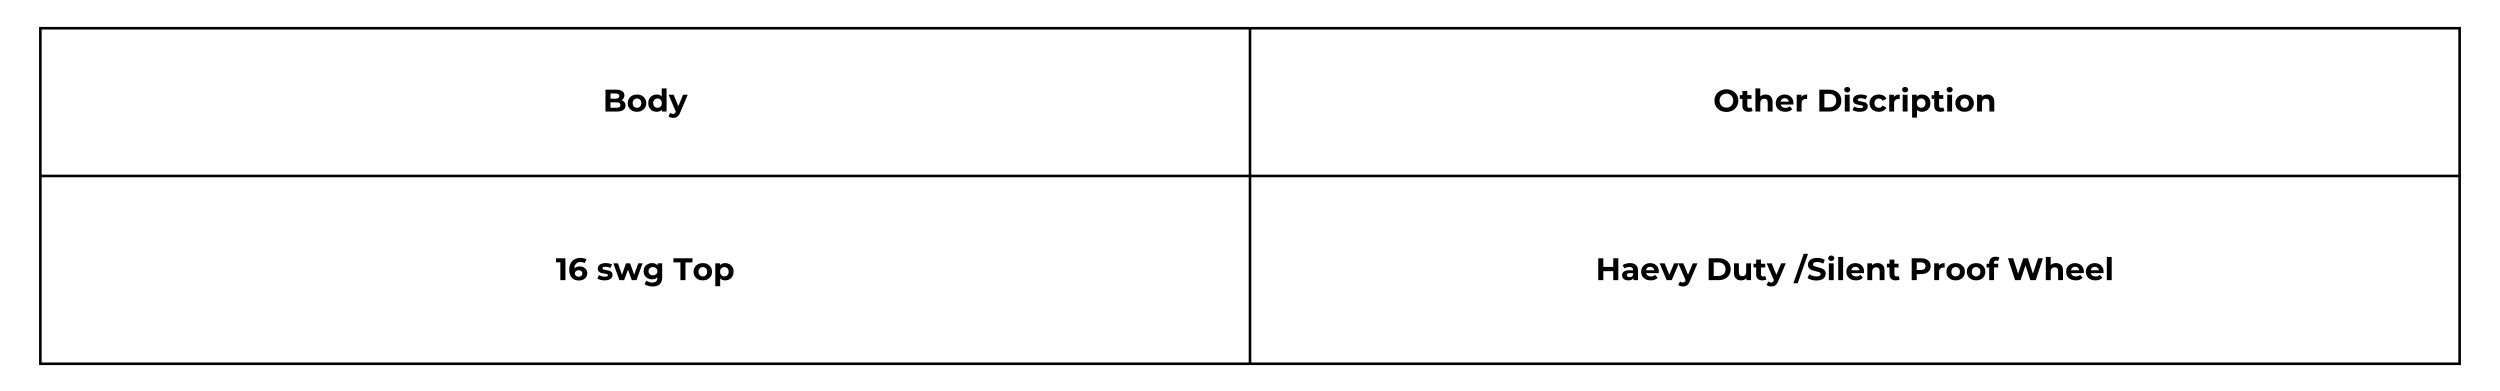 <svg xmlns="http://www.w3.org/2000/svg" xmlns:xlink="http://www.w3.org/1999/xlink" width="1920" viewBox="0 0 1440 225" height="300" preserveAspectRatio="xMidYMid meet"><defs><g></g><clipPath id="10d0ce6d9a"><path d="M 22.5 16 L 1417.5 16 L 1417.5 210 L 22.5 210 Z M 22.5 16 " clip-rule="nonzero"></path></clipPath><clipPath id="258a716d9c"><path d="M 22.5 15.508 L 1417.5 15.508 L 1417.5 210.508 L 22.5 210.508 Z M 22.5 15.508 " clip-rule="nonzero"></path></clipPath></defs><rect x="-144" width="1728" fill="#ffffff" y="-22.5" height="270" fill-opacity="1"></rect><rect x="-144" width="1728" fill="#ffffff" y="-22.5" height="270" fill-opacity="1"></rect><g fill="#000000" fill-opacity="1"><g transform="translate(347.25, 64.258)"><g><path d="M 10.75 -6.547 C 11.469 -6.316 12.031 -5.938 12.438 -5.406 C 12.844 -4.875 13.047 -4.219 13.047 -3.438 C 13.047 -2.332 12.613 -1.484 11.75 -0.891 C 10.895 -0.297 9.648 0 8.016 0 L 1.5 0 L 1.5 -12.594 L 7.656 -12.594 C 9.188 -12.594 10.363 -12.297 11.188 -11.703 C 12.008 -11.117 12.422 -10.328 12.422 -9.328 C 12.422 -8.711 12.27 -8.164 11.969 -7.688 C 11.676 -7.207 11.27 -6.828 10.75 -6.547 Z M 4.391 -10.406 L 4.391 -7.438 L 7.297 -7.438 C 8.016 -7.438 8.555 -7.562 8.922 -7.812 C 9.297 -8.062 9.484 -8.43 9.484 -8.922 C 9.484 -9.422 9.297 -9.789 8.922 -10.031 C 8.555 -10.281 8.016 -10.406 7.297 -10.406 Z M 7.797 -2.203 C 8.566 -2.203 9.145 -2.328 9.531 -2.578 C 9.914 -2.828 10.109 -3.219 10.109 -3.75 C 10.109 -4.789 9.336 -5.312 7.797 -5.312 L 4.391 -5.312 L 4.391 -2.203 Z M 7.797 -2.203 "></path></g></g></g><g fill="#000000" fill-opacity="1"><g transform="translate(361.011, 64.258)"><g><path d="M 5.906 0.141 C 4.883 0.141 3.969 -0.07 3.156 -0.5 C 2.344 -0.926 1.707 -1.516 1.25 -2.266 C 0.801 -3.023 0.578 -3.883 0.578 -4.844 C 0.578 -5.801 0.801 -6.656 1.25 -7.406 C 1.707 -8.164 2.344 -8.758 3.156 -9.188 C 3.969 -9.613 4.883 -9.828 5.906 -9.828 C 6.926 -9.828 7.836 -9.613 8.641 -9.188 C 9.441 -8.758 10.07 -8.164 10.531 -7.406 C 10.988 -6.656 11.219 -5.801 11.219 -4.844 C 11.219 -3.883 10.988 -3.023 10.531 -2.266 C 10.07 -1.516 9.441 -0.926 8.641 -0.5 C 7.836 -0.07 6.926 0.141 5.906 0.141 Z M 5.906 -2.156 C 6.625 -2.156 7.211 -2.398 7.672 -2.891 C 8.141 -3.379 8.375 -4.031 8.375 -4.844 C 8.375 -5.656 8.141 -6.305 7.672 -6.797 C 7.211 -7.285 6.625 -7.531 5.906 -7.531 C 5.188 -7.531 4.594 -7.285 4.125 -6.797 C 3.656 -6.305 3.422 -5.656 3.422 -4.844 C 3.422 -4.031 3.656 -3.379 4.125 -2.891 C 4.594 -2.398 5.188 -2.156 5.906 -2.156 Z M 5.906 -2.156 "></path></g></g></g><g fill="#000000" fill-opacity="1"><g transform="translate(372.793, 64.258)"><g><path d="M 11.156 -13.359 L 11.156 0 L 8.484 0 L 8.484 -1.109 C 7.785 -0.273 6.773 0.141 5.453 0.141 C 4.547 0.141 3.723 -0.062 2.984 -0.469 C 2.242 -0.875 1.66 -1.453 1.234 -2.203 C 0.816 -2.961 0.609 -3.844 0.609 -4.844 C 0.609 -5.844 0.816 -6.719 1.234 -7.469 C 1.66 -8.227 2.242 -8.812 2.984 -9.219 C 3.723 -9.625 4.547 -9.828 5.453 -9.828 C 6.691 -9.828 7.66 -9.438 8.359 -8.656 L 8.359 -13.359 Z M 5.938 -2.156 C 6.645 -2.156 7.234 -2.398 7.703 -2.891 C 8.172 -3.379 8.406 -4.031 8.406 -4.844 C 8.406 -5.656 8.172 -6.305 7.703 -6.797 C 7.234 -7.285 6.645 -7.531 5.938 -7.531 C 5.219 -7.531 4.625 -7.285 4.156 -6.797 C 3.688 -6.305 3.453 -5.656 3.453 -4.844 C 3.453 -4.031 3.688 -3.379 4.156 -2.891 C 4.625 -2.398 5.219 -2.156 5.938 -2.156 Z M 5.938 -2.156 "></path></g></g></g><g fill="#000000" fill-opacity="1"><g transform="translate(385.241, 64.258)"><g><path d="M 10.906 -9.688 L 6.531 0.594 C 6.094 1.707 5.547 2.492 4.891 2.953 C 4.234 3.41 3.441 3.641 2.516 3.641 C 2.016 3.641 1.516 3.562 1.016 3.406 C 0.523 3.25 0.125 3.031 -0.188 2.75 L 0.844 0.75 C 1.062 0.945 1.312 1.098 1.594 1.203 C 1.875 1.316 2.156 1.375 2.438 1.375 C 2.812 1.375 3.117 1.281 3.359 1.094 C 3.598 0.906 3.816 0.594 4.016 0.156 L 4.047 0.078 L -0.141 -9.688 L 2.75 -9.688 L 5.469 -3.109 L 8.203 -9.688 Z M 10.906 -9.688 "></path></g></g></g><g fill="#000000" fill-opacity="1"><g transform="translate(986.812, 64.258)"><g><path d="M 7.594 0.219 C 6.289 0.219 5.113 -0.062 4.062 -0.625 C 3.008 -1.188 2.188 -1.961 1.594 -2.953 C 1 -3.953 0.703 -5.066 0.703 -6.297 C 0.703 -7.535 1 -8.648 1.594 -9.641 C 2.188 -10.629 3.008 -11.406 4.062 -11.969 C 5.113 -12.531 6.289 -12.812 7.594 -12.812 C 8.906 -12.812 10.082 -12.531 11.125 -11.969 C 12.164 -11.406 12.984 -10.629 13.578 -9.641 C 14.18 -8.648 14.484 -7.535 14.484 -6.297 C 14.484 -5.066 14.18 -3.953 13.578 -2.953 C 12.984 -1.961 12.164 -1.188 11.125 -0.625 C 10.082 -0.062 8.906 0.219 7.594 0.219 Z M 7.594 -2.266 C 8.344 -2.266 9.016 -2.438 9.609 -2.781 C 10.211 -3.125 10.68 -3.598 11.016 -4.203 C 11.359 -4.816 11.531 -5.516 11.531 -6.297 C 11.531 -7.078 11.359 -7.773 11.016 -8.391 C 10.68 -9.004 10.211 -9.477 9.609 -9.812 C 9.016 -10.156 8.344 -10.328 7.594 -10.328 C 6.852 -10.328 6.18 -10.156 5.578 -9.812 C 4.984 -9.477 4.516 -9.004 4.172 -8.391 C 3.828 -7.773 3.656 -7.078 3.656 -6.297 C 3.656 -5.516 3.828 -4.816 4.172 -4.203 C 4.516 -3.598 4.984 -3.125 5.578 -2.781 C 6.18 -2.438 6.852 -2.266 7.594 -2.266 Z M 7.594 -2.266 "></path></g></g></g><g fill="#000000" fill-opacity="1"><g transform="translate(1001.995, 64.258)"><g><path d="M 7.547 -0.469 C 7.266 -0.258 6.922 -0.102 6.516 0 C 6.117 0.094 5.695 0.141 5.25 0.141 C 4.102 0.141 3.211 -0.148 2.578 -0.734 C 1.953 -1.328 1.641 -2.191 1.641 -3.328 L 1.641 -7.312 L 0.141 -7.312 L 0.141 -9.469 L 1.641 -9.469 L 1.641 -11.828 L 4.453 -11.828 L 4.453 -9.469 L 6.859 -9.469 L 6.859 -7.312 L 4.453 -7.312 L 4.453 -3.359 C 4.453 -2.953 4.555 -2.641 4.766 -2.422 C 4.973 -2.203 5.27 -2.094 5.656 -2.094 C 6.094 -2.094 6.469 -2.211 6.781 -2.453 Z M 7.547 -0.469 "></path></g></g></g><g fill="#000000" fill-opacity="1"><g transform="translate(1009.82, 64.258)"><g><path d="M 7.188 -9.828 C 8.383 -9.828 9.352 -9.469 10.094 -8.75 C 10.832 -8.031 11.203 -6.961 11.203 -5.547 L 11.203 0 L 8.391 0 L 8.391 -5.109 C 8.391 -5.879 8.219 -6.453 7.875 -6.828 C 7.539 -7.203 7.055 -7.391 6.422 -7.391 C 5.711 -7.391 5.148 -7.172 4.734 -6.734 C 4.316 -6.297 4.109 -5.645 4.109 -4.781 L 4.109 0 L 1.297 0 L 1.297 -13.359 L 4.109 -13.359 L 4.109 -8.672 C 4.473 -9.047 4.922 -9.332 5.453 -9.531 C 5.984 -9.727 6.562 -9.828 7.188 -9.828 Z M 7.188 -9.828 "></path></g></g></g><g fill="#000000" fill-opacity="1"><g transform="translate(1022.249, 64.258)"><g><path d="M 10.781 -4.812 C 10.781 -4.77 10.766 -4.516 10.734 -4.047 L 3.406 -4.047 C 3.531 -3.453 3.836 -2.977 4.328 -2.625 C 4.828 -2.281 5.441 -2.109 6.172 -2.109 C 6.68 -2.109 7.129 -2.18 7.516 -2.328 C 7.898 -2.484 8.266 -2.723 8.609 -3.047 L 10.094 -1.422 C 9.188 -0.379 7.859 0.141 6.109 0.141 C 5.016 0.141 4.047 -0.07 3.203 -0.5 C 2.359 -0.926 1.707 -1.516 1.25 -2.266 C 0.801 -3.023 0.578 -3.883 0.578 -4.844 C 0.578 -5.789 0.801 -6.645 1.25 -7.406 C 1.695 -8.164 2.312 -8.758 3.094 -9.188 C 3.883 -9.613 4.766 -9.828 5.734 -9.828 C 6.68 -9.828 7.539 -9.625 8.312 -9.219 C 9.082 -8.812 9.688 -8.223 10.125 -7.453 C 10.562 -6.691 10.781 -5.812 10.781 -4.812 Z M 5.766 -7.703 C 5.129 -7.703 4.594 -7.52 4.156 -7.156 C 3.727 -6.801 3.461 -6.312 3.359 -5.688 L 8.141 -5.688 C 8.035 -6.301 7.77 -6.789 7.344 -7.156 C 6.914 -7.52 6.391 -7.703 5.766 -7.703 Z M 5.766 -7.703 "></path></g></g></g><g fill="#000000" fill-opacity="1"><g transform="translate(1033.6, 64.258)"><g><path d="M 3.984 -8.406 C 4.316 -8.875 4.766 -9.227 5.328 -9.469 C 5.898 -9.707 6.562 -9.828 7.312 -9.828 L 7.312 -7.234 C 7 -7.254 6.785 -7.266 6.672 -7.266 C 5.867 -7.266 5.238 -7.039 4.781 -6.594 C 4.332 -6.145 4.109 -5.473 4.109 -4.578 L 4.109 0 L 1.297 0 L 1.297 -9.688 L 3.984 -9.688 Z M 3.984 -8.406 "></path></g></g></g><g fill="#000000" fill-opacity="1"><g transform="translate(1041.353, 64.258)"><g></g></g></g><g fill="#000000" fill-opacity="1"><g transform="translate(1046.444, 64.258)"><g><path d="M 1.5 -12.594 L 7.219 -12.594 C 8.582 -12.594 9.789 -12.332 10.844 -11.812 C 11.895 -11.289 12.711 -10.555 13.297 -9.609 C 13.879 -8.66 14.172 -7.555 14.172 -6.297 C 14.172 -5.035 13.879 -3.93 13.297 -2.984 C 12.711 -2.035 11.895 -1.301 10.844 -0.781 C 9.789 -0.258 8.582 0 7.219 0 L 1.5 0 Z M 7.078 -2.391 C 8.336 -2.391 9.344 -2.738 10.094 -3.438 C 10.844 -4.145 11.219 -5.098 11.219 -6.297 C 11.219 -7.492 10.844 -8.441 10.094 -9.141 C 9.344 -9.848 8.336 -10.203 7.078 -10.203 L 4.406 -10.203 L 4.406 -2.391 Z M 7.078 -2.391 "></path></g></g></g><g fill="#000000" fill-opacity="1"><g transform="translate(1061.302, 64.258)"><g><path d="M 1.297 -9.688 L 4.109 -9.688 L 4.109 0 L 1.297 0 Z M 2.688 -11.031 C 2.176 -11.031 1.758 -11.18 1.438 -11.484 C 1.113 -11.785 0.953 -12.156 0.953 -12.594 C 0.953 -13.039 1.113 -13.414 1.438 -13.719 C 1.758 -14.02 2.176 -14.172 2.688 -14.172 C 3.207 -14.172 3.629 -14.023 3.953 -13.734 C 4.273 -13.441 4.438 -13.082 4.438 -12.656 C 4.438 -12.188 4.273 -11.797 3.953 -11.484 C 3.629 -11.18 3.207 -11.031 2.688 -11.031 Z M 2.688 -11.031 "></path></g></g></g><g fill="#000000" fill-opacity="1"><g transform="translate(1066.717, 64.258)"><g><path d="M 4.547 0.141 C 3.742 0.141 2.957 0.039 2.188 -0.156 C 1.426 -0.352 0.816 -0.602 0.359 -0.906 L 1.297 -2.922 C 1.723 -2.641 2.242 -2.41 2.859 -2.234 C 3.473 -2.066 4.07 -1.984 4.656 -1.984 C 5.844 -1.984 6.438 -2.273 6.438 -2.859 C 6.438 -3.141 6.273 -3.336 5.953 -3.453 C 5.629 -3.578 5.133 -3.68 4.469 -3.766 C 3.676 -3.879 3.02 -4.016 2.5 -4.172 C 1.988 -4.328 1.539 -4.602 1.156 -5 C 0.781 -5.395 0.594 -5.961 0.594 -6.703 C 0.594 -7.305 0.77 -7.844 1.125 -8.312 C 1.477 -8.789 1.992 -9.16 2.672 -9.422 C 3.348 -9.691 4.148 -9.828 5.078 -9.828 C 5.766 -9.828 6.445 -9.75 7.125 -9.594 C 7.801 -9.445 8.359 -9.242 8.797 -8.984 L 7.859 -6.984 C 7.016 -7.461 6.086 -7.703 5.078 -7.703 C 4.473 -7.703 4.02 -7.617 3.719 -7.453 C 3.426 -7.285 3.281 -7.066 3.281 -6.797 C 3.281 -6.504 3.441 -6.297 3.766 -6.172 C 4.086 -6.055 4.602 -5.941 5.312 -5.828 C 6.102 -5.703 6.75 -5.562 7.25 -5.406 C 7.758 -5.258 8.195 -4.988 8.562 -4.594 C 8.938 -4.195 9.125 -3.645 9.125 -2.938 C 9.125 -2.332 8.941 -1.797 8.578 -1.328 C 8.223 -0.859 7.695 -0.492 7 -0.234 C 6.312 0.016 5.492 0.141 4.547 0.141 Z M 4.547 0.141 "></path></g></g></g><g fill="#000000" fill-opacity="1"><g transform="translate(1076.268, 64.258)"><g><path d="M 5.969 0.141 C 4.938 0.141 4.008 -0.07 3.188 -0.5 C 2.375 -0.926 1.734 -1.516 1.266 -2.266 C 0.805 -3.023 0.578 -3.883 0.578 -4.844 C 0.578 -5.801 0.805 -6.656 1.266 -7.406 C 1.734 -8.164 2.375 -8.758 3.188 -9.188 C 4.008 -9.613 4.938 -9.828 5.969 -9.828 C 6.988 -9.828 7.879 -9.613 8.641 -9.188 C 9.41 -8.758 9.969 -8.148 10.312 -7.359 L 8.141 -6.188 C 7.629 -7.082 6.898 -7.531 5.953 -7.531 C 5.223 -7.531 4.617 -7.285 4.141 -6.797 C 3.66 -6.316 3.422 -5.664 3.422 -4.844 C 3.422 -4.008 3.66 -3.352 4.141 -2.875 C 4.617 -2.395 5.223 -2.156 5.953 -2.156 C 6.91 -2.156 7.641 -2.598 8.141 -3.484 L 10.312 -2.297 C 9.969 -1.535 9.41 -0.938 8.641 -0.5 C 7.879 -0.07 6.988 0.141 5.969 0.141 Z M 5.969 0.141 "></path></g></g></g><g fill="#000000" fill-opacity="1"><g transform="translate(1086.899, 64.258)"><g><path d="M 3.984 -8.406 C 4.316 -8.875 4.766 -9.227 5.328 -9.469 C 5.898 -9.707 6.562 -9.828 7.312 -9.828 L 7.312 -7.234 C 7 -7.254 6.785 -7.266 6.672 -7.266 C 5.867 -7.266 5.238 -7.039 4.781 -6.594 C 4.332 -6.145 4.109 -5.473 4.109 -4.578 L 4.109 0 L 1.297 0 L 1.297 -9.688 L 3.984 -9.688 Z M 3.984 -8.406 "></path></g></g></g><g fill="#000000" fill-opacity="1"><g transform="translate(1094.652, 64.258)"><g><path d="M 1.297 -9.688 L 4.109 -9.688 L 4.109 0 L 1.297 0 Z M 2.688 -11.031 C 2.176 -11.031 1.758 -11.18 1.438 -11.484 C 1.113 -11.785 0.953 -12.156 0.953 -12.594 C 0.953 -13.039 1.113 -13.414 1.438 -13.719 C 1.758 -14.02 2.176 -14.172 2.688 -14.172 C 3.207 -14.172 3.629 -14.023 3.953 -13.734 C 4.273 -13.441 4.438 -13.082 4.438 -12.656 C 4.438 -12.188 4.273 -11.797 3.953 -11.484 C 3.629 -11.18 3.207 -11.031 2.688 -11.031 Z M 2.688 -11.031 "></path></g></g></g><g fill="#000000" fill-opacity="1"><g transform="translate(1100.067, 64.258)"><g><path d="M 7.016 -9.828 C 7.922 -9.828 8.738 -9.617 9.469 -9.203 C 10.207 -8.797 10.785 -8.219 11.203 -7.469 C 11.629 -6.719 11.844 -5.844 11.844 -4.844 C 11.844 -3.844 11.629 -2.969 11.203 -2.219 C 10.785 -1.469 10.207 -0.883 9.469 -0.469 C 8.738 -0.062 7.922 0.141 7.016 0.141 C 5.785 0.141 4.816 -0.25 4.109 -1.031 L 4.109 3.484 L 1.297 3.484 L 1.297 -9.688 L 3.984 -9.688 L 3.984 -8.562 C 4.672 -9.406 5.68 -9.828 7.016 -9.828 Z M 6.531 -2.156 C 7.25 -2.156 7.836 -2.398 8.297 -2.891 C 8.766 -3.379 9 -4.031 9 -4.844 C 9 -5.656 8.766 -6.305 8.297 -6.797 C 7.836 -7.285 7.25 -7.531 6.531 -7.531 C 5.812 -7.531 5.219 -7.285 4.75 -6.797 C 4.289 -6.305 4.062 -5.656 4.062 -4.844 C 4.062 -4.031 4.289 -3.379 4.75 -2.891 C 5.219 -2.398 5.812 -2.156 6.531 -2.156 Z M 6.531 -2.156 "></path></g></g></g><g fill="#000000" fill-opacity="1"><g transform="translate(1112.479, 64.258)"><g><path d="M 7.547 -0.469 C 7.266 -0.258 6.922 -0.102 6.516 0 C 6.117 0.094 5.695 0.141 5.25 0.141 C 4.102 0.141 3.211 -0.148 2.578 -0.734 C 1.953 -1.328 1.641 -2.191 1.641 -3.328 L 1.641 -7.312 L 0.141 -7.312 L 0.141 -9.469 L 1.641 -9.469 L 1.641 -11.828 L 4.453 -11.828 L 4.453 -9.469 L 6.859 -9.469 L 6.859 -7.312 L 4.453 -7.312 L 4.453 -3.359 C 4.453 -2.953 4.555 -2.641 4.766 -2.422 C 4.973 -2.203 5.27 -2.094 5.656 -2.094 C 6.094 -2.094 6.469 -2.211 6.781 -2.453 Z M 7.547 -0.469 "></path></g></g></g><g fill="#000000" fill-opacity="1"><g transform="translate(1120.304, 64.258)"><g><path d="M 1.297 -9.688 L 4.109 -9.688 L 4.109 0 L 1.297 0 Z M 2.688 -11.031 C 2.176 -11.031 1.758 -11.18 1.438 -11.484 C 1.113 -11.785 0.953 -12.156 0.953 -12.594 C 0.953 -13.039 1.113 -13.414 1.438 -13.719 C 1.758 -14.02 2.176 -14.172 2.688 -14.172 C 3.207 -14.172 3.629 -14.023 3.953 -13.734 C 4.273 -13.441 4.438 -13.082 4.438 -12.656 C 4.438 -12.188 4.273 -11.797 3.953 -11.484 C 3.629 -11.18 3.207 -11.031 2.688 -11.031 Z M 2.688 -11.031 "></path></g></g></g><g fill="#000000" fill-opacity="1"><g transform="translate(1125.718, 64.258)"><g><path d="M 5.906 0.141 C 4.883 0.141 3.969 -0.07 3.156 -0.5 C 2.344 -0.926 1.707 -1.516 1.25 -2.266 C 0.801 -3.023 0.578 -3.883 0.578 -4.844 C 0.578 -5.801 0.801 -6.656 1.25 -7.406 C 1.707 -8.164 2.344 -8.758 3.156 -9.188 C 3.969 -9.613 4.883 -9.828 5.906 -9.828 C 6.926 -9.828 7.836 -9.613 8.641 -9.188 C 9.441 -8.758 10.07 -8.164 10.531 -7.406 C 10.988 -6.656 11.219 -5.801 11.219 -4.844 C 11.219 -3.883 10.988 -3.023 10.531 -2.266 C 10.07 -1.516 9.441 -0.926 8.641 -0.5 C 7.836 -0.07 6.926 0.141 5.906 0.141 Z M 5.906 -2.156 C 6.625 -2.156 7.211 -2.398 7.672 -2.891 C 8.141 -3.379 8.375 -4.031 8.375 -4.844 C 8.375 -5.656 8.141 -6.305 7.672 -6.797 C 7.211 -7.285 6.625 -7.531 5.906 -7.531 C 5.188 -7.531 4.594 -7.285 4.125 -6.797 C 3.656 -6.305 3.422 -5.656 3.422 -4.844 C 3.422 -4.031 3.656 -3.379 4.125 -2.891 C 4.594 -2.398 5.188 -2.156 5.906 -2.156 Z M 5.906 -2.156 "></path></g></g></g><g fill="#000000" fill-opacity="1"><g transform="translate(1137.501, 64.258)"><g><path d="M 7.188 -9.828 C 8.383 -9.828 9.352 -9.469 10.094 -8.75 C 10.832 -8.031 11.203 -6.961 11.203 -5.547 L 11.203 0 L 8.391 0 L 8.391 -5.109 C 8.391 -5.879 8.219 -6.453 7.875 -6.828 C 7.539 -7.203 7.055 -7.391 6.422 -7.391 C 5.711 -7.391 5.148 -7.172 4.734 -6.734 C 4.316 -6.297 4.109 -5.645 4.109 -4.781 L 4.109 0 L 1.297 0 L 1.297 -9.688 L 3.984 -9.688 L 3.984 -8.547 C 4.348 -8.953 4.805 -9.266 5.359 -9.484 C 5.91 -9.711 6.52 -9.828 7.188 -9.828 Z M 7.188 -9.828 "></path></g></g></g><g fill="#000000" fill-opacity="1"><g transform="translate(320.121, 161.361)"><g><path d="M 5.562 -12.594 L 5.562 0 L 2.641 0 L 2.641 -10.266 L 0.125 -10.266 L 0.125 -12.594 Z M 5.562 -12.594 "></path></g></g></g><g fill="#000000" fill-opacity="1"><g transform="translate(327.173, 161.361)"><g><path d="M 6.766 -7.906 C 7.566 -7.906 8.297 -7.742 8.953 -7.422 C 9.617 -7.098 10.145 -6.633 10.531 -6.031 C 10.914 -5.438 11.109 -4.754 11.109 -3.984 C 11.109 -3.141 10.895 -2.398 10.469 -1.766 C 10.051 -1.129 9.477 -0.641 8.75 -0.297 C 8.031 0.047 7.227 0.219 6.344 0.219 C 4.57 0.219 3.188 -0.32 2.188 -1.406 C 1.195 -2.488 0.703 -4.031 0.703 -6.031 C 0.703 -7.457 0.973 -8.68 1.516 -9.703 C 2.055 -10.723 2.805 -11.492 3.766 -12.016 C 4.734 -12.547 5.852 -12.812 7.125 -12.812 C 7.801 -12.812 8.445 -12.734 9.062 -12.578 C 9.676 -12.43 10.203 -12.223 10.641 -11.953 L 9.562 -9.812 C 8.938 -10.227 8.148 -10.438 7.203 -10.438 C 6.129 -10.438 5.281 -10.125 4.656 -9.5 C 4.031 -8.875 3.695 -7.969 3.656 -6.781 C 4.395 -7.531 5.43 -7.906 6.766 -7.906 Z M 6.172 -1.969 C 6.797 -1.969 7.301 -2.133 7.688 -2.469 C 8.082 -2.801 8.281 -3.254 8.281 -3.828 C 8.281 -4.41 8.082 -4.867 7.688 -5.203 C 7.301 -5.547 6.785 -5.719 6.141 -5.719 C 5.504 -5.719 4.977 -5.539 4.562 -5.188 C 4.156 -4.832 3.953 -4.379 3.953 -3.828 C 3.953 -3.273 4.148 -2.828 4.547 -2.484 C 4.941 -2.141 5.484 -1.969 6.172 -1.969 Z M 6.172 -1.969 "></path></g></g></g><g fill="#000000" fill-opacity="1"><g transform="translate(338.631, 161.361)"><g></g></g></g><g fill="#000000" fill-opacity="1"><g transform="translate(343.722, 161.361)"><g><path d="M 4.547 0.141 C 3.742 0.141 2.957 0.039 2.188 -0.156 C 1.426 -0.352 0.816 -0.602 0.359 -0.906 L 1.297 -2.922 C 1.723 -2.641 2.242 -2.41 2.859 -2.234 C 3.473 -2.066 4.07 -1.984 4.656 -1.984 C 5.844 -1.984 6.438 -2.273 6.438 -2.859 C 6.438 -3.141 6.273 -3.336 5.953 -3.453 C 5.629 -3.578 5.133 -3.68 4.469 -3.766 C 3.676 -3.879 3.02 -4.016 2.5 -4.172 C 1.988 -4.328 1.539 -4.602 1.156 -5 C 0.781 -5.395 0.594 -5.961 0.594 -6.703 C 0.594 -7.305 0.77 -7.844 1.125 -8.312 C 1.477 -8.789 1.992 -9.16 2.672 -9.422 C 3.348 -9.691 4.148 -9.828 5.078 -9.828 C 5.766 -9.828 6.445 -9.75 7.125 -9.594 C 7.801 -9.445 8.359 -9.242 8.797 -8.984 L 7.859 -6.984 C 7.016 -7.461 6.086 -7.703 5.078 -7.703 C 4.473 -7.703 4.02 -7.617 3.719 -7.453 C 3.426 -7.285 3.281 -7.066 3.281 -6.797 C 3.281 -6.504 3.441 -6.297 3.766 -6.172 C 4.086 -6.055 4.602 -5.941 5.312 -5.828 C 6.102 -5.703 6.75 -5.562 7.25 -5.406 C 7.758 -5.258 8.195 -4.988 8.562 -4.594 C 8.938 -4.195 9.125 -3.645 9.125 -2.938 C 9.125 -2.332 8.941 -1.797 8.578 -1.328 C 8.223 -0.859 7.695 -0.492 7 -0.234 C 6.312 0.016 5.492 0.141 4.547 0.141 Z M 4.547 0.141 "></path></g></g></g><g fill="#000000" fill-opacity="1"><g transform="translate(353.274, 161.361)"><g><path d="M 16.844 -9.688 L 13.344 0 L 10.641 0 L 8.453 -6.016 L 6.203 0 L 3.516 0 L 0.016 -9.688 L 2.656 -9.688 L 4.953 -3.125 L 7.328 -9.688 L 9.703 -9.688 L 12 -3.125 L 14.359 -9.688 Z M 16.844 -9.688 "></path></g></g></g><g fill="#000000" fill-opacity="1"><g transform="translate(370.129, 161.361)"><g><path d="M 11.281 -9.688 L 11.281 -1.625 C 11.281 0.156 10.816 1.477 9.891 2.344 C 8.973 3.207 7.625 3.641 5.844 3.641 C 4.914 3.641 4.031 3.523 3.188 3.297 C 2.344 3.066 1.645 2.734 1.094 2.297 L 2.219 0.281 C 2.625 0.625 3.141 0.895 3.766 1.094 C 4.391 1.289 5.016 1.391 5.641 1.391 C 6.609 1.391 7.32 1.172 7.781 0.734 C 8.25 0.297 8.484 -0.367 8.484 -1.266 L 8.484 -1.672 C 7.742 -0.867 6.723 -0.469 5.422 -0.469 C 4.535 -0.469 3.723 -0.66 2.984 -1.047 C 2.242 -1.441 1.656 -1.992 1.219 -2.703 C 0.789 -3.41 0.578 -4.223 0.578 -5.141 C 0.578 -6.066 0.789 -6.883 1.219 -7.594 C 1.656 -8.301 2.242 -8.848 2.984 -9.234 C 3.723 -9.629 4.535 -9.828 5.422 -9.828 C 6.828 -9.828 7.895 -9.363 8.625 -8.438 L 8.625 -9.688 Z M 5.969 -2.766 C 6.719 -2.766 7.328 -2.984 7.797 -3.422 C 8.273 -3.867 8.516 -4.441 8.516 -5.141 C 8.516 -5.848 8.273 -6.422 7.797 -6.859 C 7.328 -7.305 6.719 -7.531 5.969 -7.531 C 5.227 -7.531 4.617 -7.305 4.141 -6.859 C 3.66 -6.422 3.422 -5.848 3.422 -5.141 C 3.422 -4.441 3.66 -3.867 4.141 -3.422 C 4.617 -2.984 5.227 -2.766 5.969 -2.766 Z M 5.969 -2.766 "></path></g></g></g><g fill="#000000" fill-opacity="1"><g transform="translate(382.72, 161.361)"><g></g></g></g><g fill="#000000" fill-opacity="1"><g transform="translate(387.811, 161.361)"><g><path d="M 4.109 -10.219 L 0.078 -10.219 L 0.078 -12.594 L 11.047 -12.594 L 11.047 -10.219 L 7.016 -10.219 L 7.016 0 L 4.109 0 Z M 4.109 -10.219 "></path></g></g></g><g fill="#000000" fill-opacity="1"><g transform="translate(398.928, 161.361)"><g><path d="M 5.906 0.141 C 4.883 0.141 3.969 -0.07 3.156 -0.5 C 2.344 -0.926 1.707 -1.516 1.25 -2.266 C 0.801 -3.023 0.578 -3.883 0.578 -4.844 C 0.578 -5.801 0.801 -6.656 1.25 -7.406 C 1.707 -8.164 2.344 -8.758 3.156 -9.188 C 3.969 -9.613 4.883 -9.828 5.906 -9.828 C 6.926 -9.828 7.836 -9.613 8.641 -9.188 C 9.441 -8.758 10.07 -8.164 10.531 -7.406 C 10.988 -6.656 11.219 -5.801 11.219 -4.844 C 11.219 -3.883 10.988 -3.023 10.531 -2.266 C 10.07 -1.516 9.441 -0.926 8.641 -0.5 C 7.836 -0.07 6.926 0.141 5.906 0.141 Z M 5.906 -2.156 C 6.625 -2.156 7.211 -2.398 7.672 -2.891 C 8.141 -3.379 8.375 -4.031 8.375 -4.844 C 8.375 -5.656 8.141 -6.305 7.672 -6.797 C 7.211 -7.285 6.625 -7.531 5.906 -7.531 C 5.188 -7.531 4.594 -7.285 4.125 -6.797 C 3.656 -6.305 3.422 -5.656 3.422 -4.844 C 3.422 -4.031 3.656 -3.379 4.125 -2.891 C 4.594 -2.398 5.188 -2.156 5.906 -2.156 Z M 5.906 -2.156 "></path></g></g></g><g fill="#000000" fill-opacity="1"><g transform="translate(410.71, 161.361)"><g><path d="M 7.016 -9.828 C 7.922 -9.828 8.738 -9.617 9.469 -9.203 C 10.207 -8.797 10.785 -8.219 11.203 -7.469 C 11.629 -6.719 11.844 -5.844 11.844 -4.844 C 11.844 -3.844 11.629 -2.969 11.203 -2.219 C 10.785 -1.469 10.207 -0.883 9.469 -0.469 C 8.738 -0.062 7.922 0.141 7.016 0.141 C 5.785 0.141 4.816 -0.25 4.109 -1.031 L 4.109 3.484 L 1.297 3.484 L 1.297 -9.688 L 3.984 -9.688 L 3.984 -8.562 C 4.672 -9.406 5.68 -9.828 7.016 -9.828 Z M 6.531 -2.156 C 7.25 -2.156 7.836 -2.398 8.297 -2.891 C 8.766 -3.379 9 -4.031 9 -4.844 C 9 -5.656 8.766 -6.305 8.297 -6.797 C 7.836 -7.285 7.25 -7.531 6.531 -7.531 C 5.812 -7.531 5.219 -7.285 4.75 -6.797 C 4.289 -6.305 4.062 -5.656 4.062 -4.844 C 4.062 -4.031 4.289 -3.379 4.75 -2.891 C 5.219 -2.398 5.812 -2.156 6.531 -2.156 Z M 6.531 -2.156 "></path></g></g></g><g fill="#000000" fill-opacity="1"><g transform="translate(919.102, 161.361)"><g><path d="M 13.047 -12.594 L 13.047 0 L 10.141 0 L 10.141 -5.172 L 4.406 -5.172 L 4.406 0 L 1.5 0 L 1.5 -12.594 L 4.406 -12.594 L 4.406 -7.625 L 10.141 -7.625 L 10.141 -12.594 Z M 13.047 -12.594 "></path></g></g></g><g fill="#000000" fill-opacity="1"><g transform="translate(933.636, 161.361)"><g><path d="M 5.203 -9.828 C 6.703 -9.828 7.852 -9.469 8.656 -8.75 C 9.457 -8.039 9.859 -6.969 9.859 -5.531 L 9.859 0 L 7.234 0 L 7.234 -1.203 C 6.703 -0.305 5.719 0.141 4.281 0.141 C 3.539 0.141 2.895 0.016 2.344 -0.234 C 1.801 -0.484 1.383 -0.828 1.094 -1.266 C 0.812 -1.711 0.672 -2.223 0.672 -2.797 C 0.672 -3.691 1.008 -4.395 1.688 -4.906 C 2.363 -5.426 3.41 -5.688 4.828 -5.688 L 7.062 -5.688 C 7.062 -6.301 6.875 -6.77 6.5 -7.094 C 6.125 -7.426 5.566 -7.594 4.828 -7.594 C 4.305 -7.594 3.797 -7.508 3.297 -7.344 C 2.805 -7.188 2.383 -6.973 2.031 -6.703 L 1.031 -8.656 C 1.551 -9.031 2.18 -9.316 2.922 -9.516 C 3.66 -9.723 4.422 -9.828 5.203 -9.828 Z M 4.984 -1.75 C 5.461 -1.75 5.891 -1.859 6.266 -2.078 C 6.641 -2.297 6.906 -2.625 7.062 -3.062 L 7.062 -4.047 L 5.125 -4.047 C 3.977 -4.047 3.406 -3.672 3.406 -2.922 C 3.406 -2.555 3.547 -2.27 3.828 -2.062 C 4.109 -1.852 4.492 -1.75 4.984 -1.75 Z M 4.984 -1.75 "></path></g></g></g><g fill="#000000" fill-opacity="1"><g transform="translate(944.735, 161.361)"><g><path d="M 10.781 -4.812 C 10.781 -4.77 10.766 -4.516 10.734 -4.047 L 3.406 -4.047 C 3.531 -3.453 3.836 -2.977 4.328 -2.625 C 4.828 -2.281 5.441 -2.109 6.172 -2.109 C 6.68 -2.109 7.129 -2.18 7.516 -2.328 C 7.898 -2.484 8.266 -2.723 8.609 -3.047 L 10.094 -1.422 C 9.188 -0.379 7.859 0.141 6.109 0.141 C 5.016 0.141 4.047 -0.07 3.203 -0.5 C 2.359 -0.926 1.707 -1.516 1.25 -2.266 C 0.801 -3.023 0.578 -3.883 0.578 -4.844 C 0.578 -5.789 0.801 -6.645 1.25 -7.406 C 1.695 -8.164 2.312 -8.758 3.094 -9.188 C 3.883 -9.613 4.766 -9.828 5.734 -9.828 C 6.68 -9.828 7.539 -9.625 8.312 -9.219 C 9.082 -8.812 9.688 -8.223 10.125 -7.453 C 10.562 -6.691 10.781 -5.812 10.781 -4.812 Z M 5.766 -7.703 C 5.129 -7.703 4.594 -7.52 4.156 -7.156 C 3.727 -6.801 3.461 -6.312 3.359 -5.688 L 8.141 -5.688 C 8.035 -6.301 7.77 -6.789 7.344 -7.156 C 6.914 -7.52 6.391 -7.703 5.766 -7.703 Z M 5.766 -7.703 "></path></g></g></g><g fill="#000000" fill-opacity="1"><g transform="translate(956.086, 161.361)"><g><path d="M 10.906 -9.688 L 6.828 0 L 3.922 0 L -0.141 -9.688 L 2.75 -9.688 L 5.438 -3.094 L 8.203 -9.688 Z M 10.906 -9.688 "></path></g></g></g><g fill="#000000" fill-opacity="1"><g transform="translate(966.843, 161.361)"><g><path d="M 10.906 -9.688 L 6.531 0.594 C 6.094 1.707 5.547 2.492 4.891 2.953 C 4.234 3.41 3.441 3.641 2.516 3.641 C 2.016 3.641 1.516 3.562 1.016 3.406 C 0.523 3.25 0.125 3.031 -0.188 2.75 L 0.844 0.75 C 1.062 0.945 1.312 1.098 1.594 1.203 C 1.875 1.316 2.156 1.375 2.438 1.375 C 2.812 1.375 3.117 1.281 3.359 1.094 C 3.598 0.906 3.816 0.594 4.016 0.156 L 4.047 0.078 L -0.141 -9.688 L 2.75 -9.688 L 5.469 -3.109 L 8.203 -9.688 Z M 10.906 -9.688 "></path></g></g></g><g fill="#000000" fill-opacity="1"><g transform="translate(977.6, 161.361)"><g></g></g></g><g fill="#000000" fill-opacity="1"><g transform="translate(982.69, 161.361)"><g><path d="M 1.5 -12.594 L 7.219 -12.594 C 8.582 -12.594 9.789 -12.332 10.844 -11.812 C 11.895 -11.289 12.711 -10.555 13.297 -9.609 C 13.879 -8.66 14.172 -7.555 14.172 -6.297 C 14.172 -5.035 13.879 -3.93 13.297 -2.984 C 12.711 -2.035 11.895 -1.301 10.844 -0.781 C 9.789 -0.258 8.582 0 7.219 0 L 1.5 0 Z M 7.078 -2.391 C 8.336 -2.391 9.344 -2.738 10.094 -3.438 C 10.844 -4.145 11.219 -5.098 11.219 -6.297 C 11.219 -7.492 10.844 -8.441 10.094 -9.141 C 9.344 -9.848 8.336 -10.203 7.078 -10.203 L 4.406 -10.203 L 4.406 -2.391 Z M 7.078 -2.391 "></path></g></g></g><g fill="#000000" fill-opacity="1"><g transform="translate(997.549, 161.361)"><g><path d="M 11.047 -9.688 L 11.047 0 L 8.391 0 L 8.391 -1.156 C 8.016 -0.727 7.566 -0.406 7.047 -0.188 C 6.535 0.031 5.977 0.141 5.375 0.141 C 4.102 0.141 3.094 -0.223 2.344 -0.953 C 1.602 -1.68 1.234 -2.77 1.234 -4.219 L 1.234 -9.688 L 4.047 -9.688 L 4.047 -4.625 C 4.047 -3.062 4.703 -2.281 6.016 -2.281 C 6.68 -2.281 7.219 -2.5 7.625 -2.938 C 8.039 -3.375 8.25 -4.023 8.25 -4.891 L 8.25 -9.688 Z M 11.047 -9.688 "></path></g></g></g><g fill="#000000" fill-opacity="1"><g transform="translate(1009.907, 161.361)"><g><path d="M 7.547 -0.469 C 7.266 -0.258 6.922 -0.102 6.516 0 C 6.117 0.094 5.695 0.141 5.25 0.141 C 4.102 0.141 3.211 -0.148 2.578 -0.734 C 1.953 -1.328 1.641 -2.191 1.641 -3.328 L 1.641 -7.312 L 0.141 -7.312 L 0.141 -9.469 L 1.641 -9.469 L 1.641 -11.828 L 4.453 -11.828 L 4.453 -9.469 L 6.859 -9.469 L 6.859 -7.312 L 4.453 -7.312 L 4.453 -3.359 C 4.453 -2.953 4.555 -2.641 4.766 -2.422 C 4.973 -2.203 5.27 -2.094 5.656 -2.094 C 6.094 -2.094 6.469 -2.211 6.781 -2.453 Z M 7.547 -0.469 "></path></g></g></g><g fill="#000000" fill-opacity="1"><g transform="translate(1017.732, 161.361)"><g><path d="M 10.906 -9.688 L 6.531 0.594 C 6.094 1.707 5.547 2.492 4.891 2.953 C 4.234 3.41 3.441 3.641 2.516 3.641 C 2.016 3.641 1.516 3.562 1.016 3.406 C 0.523 3.25 0.125 3.031 -0.188 2.75 L 0.844 0.75 C 1.062 0.945 1.312 1.098 1.594 1.203 C 1.875 1.316 2.156 1.375 2.438 1.375 C 2.812 1.375 3.117 1.281 3.359 1.094 C 3.598 0.906 3.816 0.594 4.016 0.156 L 4.047 0.078 L -0.141 -9.688 L 2.75 -9.688 L 5.469 -3.109 L 8.203 -9.688 Z M 10.906 -9.688 "></path></g></g></g><g fill="#000000" fill-opacity="1"><g transform="translate(1028.489, 161.361)"><g></g></g></g><g fill="#000000" fill-opacity="1"><g transform="translate(1033.579, 161.361)"><g><path d="M 5.344 -15.156 L 7.844 -15.156 L 1.906 1.797 L -0.594 1.797 Z M 5.344 -15.156 "></path></g></g></g><g fill="#000000" fill-opacity="1"><g transform="translate(1040.631, 161.361)"><g><path d="M 5.641 0.219 C 4.641 0.219 3.672 0.082 2.734 -0.188 C 1.805 -0.457 1.062 -0.805 0.5 -1.234 L 1.5 -3.438 C 2.031 -3.039 2.664 -2.723 3.406 -2.484 C 4.156 -2.242 4.906 -2.125 5.656 -2.125 C 6.477 -2.125 7.086 -2.242 7.484 -2.484 C 7.879 -2.734 8.078 -3.062 8.078 -3.469 C 8.078 -3.77 7.957 -4.02 7.719 -4.219 C 7.488 -4.414 7.191 -4.57 6.828 -4.688 C 6.461 -4.812 5.969 -4.945 5.344 -5.094 C 4.383 -5.32 3.598 -5.551 2.984 -5.781 C 2.367 -6.008 1.844 -6.375 1.406 -6.875 C 0.969 -7.375 0.75 -8.047 0.75 -8.891 C 0.75 -9.617 0.945 -10.281 1.344 -10.875 C 1.738 -11.469 2.336 -11.938 3.141 -12.281 C 3.941 -12.633 4.914 -12.812 6.062 -12.812 C 6.863 -12.812 7.648 -12.711 8.422 -12.516 C 9.191 -12.328 9.863 -12.055 10.438 -11.703 L 9.547 -9.484 C 8.379 -10.141 7.211 -10.469 6.047 -10.469 C 5.234 -10.469 4.629 -10.336 4.234 -10.078 C 3.848 -9.816 3.656 -9.469 3.656 -9.031 C 3.656 -8.602 3.879 -8.285 4.328 -8.078 C 4.773 -7.867 5.461 -7.66 6.391 -7.453 C 7.348 -7.223 8.133 -6.992 8.75 -6.766 C 9.363 -6.535 9.891 -6.176 10.328 -5.688 C 10.766 -5.195 10.984 -4.531 10.984 -3.688 C 10.984 -2.969 10.781 -2.312 10.375 -1.719 C 9.977 -1.125 9.375 -0.648 8.562 -0.297 C 7.758 0.047 6.785 0.219 5.641 0.219 Z M 5.641 0.219 "></path></g></g></g><g fill="#000000" fill-opacity="1"><g transform="translate(1052.107, 161.361)"><g><path d="M 1.297 -9.688 L 4.109 -9.688 L 4.109 0 L 1.297 0 Z M 2.688 -11.031 C 2.176 -11.031 1.758 -11.18 1.438 -11.484 C 1.113 -11.785 0.953 -12.156 0.953 -12.594 C 0.953 -13.039 1.113 -13.414 1.438 -13.719 C 1.758 -14.02 2.176 -14.172 2.688 -14.172 C 3.207 -14.172 3.629 -14.023 3.953 -13.734 C 4.273 -13.441 4.438 -13.082 4.438 -12.656 C 4.438 -12.188 4.273 -11.797 3.953 -11.484 C 3.629 -11.18 3.207 -11.031 2.688 -11.031 Z M 2.688 -11.031 "></path></g></g></g><g fill="#000000" fill-opacity="1"><g transform="translate(1057.522, 161.361)"><g><path d="M 1.297 -13.359 L 4.109 -13.359 L 4.109 0 L 1.297 0 Z M 1.297 -13.359 "></path></g></g></g><g fill="#000000" fill-opacity="1"><g transform="translate(1062.936, 161.361)"><g><path d="M 10.781 -4.812 C 10.781 -4.77 10.766 -4.516 10.734 -4.047 L 3.406 -4.047 C 3.531 -3.453 3.836 -2.977 4.328 -2.625 C 4.828 -2.281 5.441 -2.109 6.172 -2.109 C 6.68 -2.109 7.129 -2.18 7.516 -2.328 C 7.898 -2.484 8.266 -2.723 8.609 -3.047 L 10.094 -1.422 C 9.188 -0.379 7.859 0.141 6.109 0.141 C 5.016 0.141 4.047 -0.07 3.203 -0.5 C 2.359 -0.926 1.707 -1.516 1.25 -2.266 C 0.801 -3.023 0.578 -3.883 0.578 -4.844 C 0.578 -5.789 0.801 -6.645 1.25 -7.406 C 1.695 -8.164 2.312 -8.758 3.094 -9.188 C 3.883 -9.613 4.766 -9.828 5.734 -9.828 C 6.68 -9.828 7.539 -9.625 8.312 -9.219 C 9.082 -8.812 9.688 -8.223 10.125 -7.453 C 10.562 -6.691 10.781 -5.812 10.781 -4.812 Z M 5.766 -7.703 C 5.129 -7.703 4.594 -7.52 4.156 -7.156 C 3.727 -6.801 3.461 -6.312 3.359 -5.688 L 8.141 -5.688 C 8.035 -6.301 7.77 -6.789 7.344 -7.156 C 6.914 -7.52 6.391 -7.703 5.766 -7.703 Z M 5.766 -7.703 "></path></g></g></g><g fill="#000000" fill-opacity="1"><g transform="translate(1074.287, 161.361)"><g><path d="M 7.188 -9.828 C 8.383 -9.828 9.352 -9.469 10.094 -8.75 C 10.832 -8.031 11.203 -6.961 11.203 -5.547 L 11.203 0 L 8.391 0 L 8.391 -5.109 C 8.391 -5.879 8.219 -6.453 7.875 -6.828 C 7.539 -7.203 7.055 -7.391 6.422 -7.391 C 5.711 -7.391 5.148 -7.172 4.734 -6.734 C 4.316 -6.297 4.109 -5.645 4.109 -4.781 L 4.109 0 L 1.297 0 L 1.297 -9.688 L 3.984 -9.688 L 3.984 -8.547 C 4.348 -8.953 4.805 -9.266 5.359 -9.484 C 5.91 -9.711 6.52 -9.828 7.188 -9.828 Z M 7.188 -9.828 "></path></g></g></g><g fill="#000000" fill-opacity="1"><g transform="translate(1086.717, 161.361)"><g><path d="M 7.547 -0.469 C 7.266 -0.258 6.922 -0.102 6.516 0 C 6.117 0.094 5.695 0.141 5.25 0.141 C 4.102 0.141 3.211 -0.148 2.578 -0.734 C 1.953 -1.328 1.641 -2.191 1.641 -3.328 L 1.641 -7.312 L 0.141 -7.312 L 0.141 -9.469 L 1.641 -9.469 L 1.641 -11.828 L 4.453 -11.828 L 4.453 -9.469 L 6.859 -9.469 L 6.859 -7.312 L 4.453 -7.312 L 4.453 -3.359 C 4.453 -2.953 4.555 -2.641 4.766 -2.422 C 4.973 -2.203 5.27 -2.094 5.656 -2.094 C 6.094 -2.094 6.469 -2.211 6.781 -2.453 Z M 7.547 -0.469 "></path></g></g></g><g fill="#000000" fill-opacity="1"><g transform="translate(1094.542, 161.361)"><g></g></g></g><g fill="#000000" fill-opacity="1"><g transform="translate(1099.632, 161.361)"><g><path d="M 6.953 -12.594 C 8.066 -12.594 9.035 -12.406 9.859 -12.031 C 10.68 -11.664 11.312 -11.141 11.75 -10.453 C 12.195 -9.773 12.422 -8.969 12.422 -8.031 C 12.422 -7.102 12.195 -6.297 11.75 -5.609 C 11.312 -4.922 10.68 -4.391 9.859 -4.016 C 9.035 -3.648 8.066 -3.469 6.953 -3.469 L 4.406 -3.469 L 4.406 0 L 1.5 0 L 1.5 -12.594 Z M 6.781 -5.844 C 7.656 -5.844 8.32 -6.031 8.781 -6.406 C 9.238 -6.789 9.469 -7.332 9.469 -8.031 C 9.469 -8.738 9.238 -9.281 8.781 -9.656 C 8.32 -10.031 7.656 -10.219 6.781 -10.219 L 4.406 -10.219 L 4.406 -5.844 Z M 6.781 -5.844 "></path></g></g></g><g fill="#000000" fill-opacity="1"><g transform="translate(1112.8, 161.361)"><g><path d="M 3.984 -8.406 C 4.316 -8.875 4.766 -9.227 5.328 -9.469 C 5.898 -9.707 6.562 -9.828 7.312 -9.828 L 7.312 -7.234 C 7 -7.254 6.785 -7.266 6.672 -7.266 C 5.867 -7.266 5.238 -7.039 4.781 -6.594 C 4.332 -6.145 4.109 -5.473 4.109 -4.578 L 4.109 0 L 1.297 0 L 1.297 -9.688 L 3.984 -9.688 Z M 3.984 -8.406 "></path></g></g></g><g fill="#000000" fill-opacity="1"><g transform="translate(1120.553, 161.361)"><g><path d="M 5.906 0.141 C 4.883 0.141 3.969 -0.07 3.156 -0.5 C 2.344 -0.926 1.707 -1.516 1.25 -2.266 C 0.801 -3.023 0.578 -3.883 0.578 -4.844 C 0.578 -5.801 0.801 -6.656 1.25 -7.406 C 1.707 -8.164 2.344 -8.758 3.156 -9.188 C 3.969 -9.613 4.883 -9.828 5.906 -9.828 C 6.926 -9.828 7.836 -9.613 8.641 -9.188 C 9.441 -8.758 10.07 -8.164 10.531 -7.406 C 10.988 -6.656 11.219 -5.801 11.219 -4.844 C 11.219 -3.883 10.988 -3.023 10.531 -2.266 C 10.07 -1.516 9.441 -0.926 8.641 -0.5 C 7.836 -0.07 6.926 0.141 5.906 0.141 Z M 5.906 -2.156 C 6.625 -2.156 7.211 -2.398 7.672 -2.891 C 8.141 -3.379 8.375 -4.031 8.375 -4.844 C 8.375 -5.656 8.141 -6.305 7.672 -6.797 C 7.211 -7.285 6.625 -7.531 5.906 -7.531 C 5.188 -7.531 4.594 -7.285 4.125 -6.797 C 3.656 -6.305 3.422 -5.656 3.422 -4.844 C 3.422 -4.031 3.656 -3.379 4.125 -2.891 C 4.594 -2.398 5.188 -2.156 5.906 -2.156 Z M 5.906 -2.156 "></path></g></g></g><g fill="#000000" fill-opacity="1"><g transform="translate(1132.335, 161.361)"><g><path d="M 5.906 0.141 C 4.883 0.141 3.969 -0.07 3.156 -0.5 C 2.344 -0.926 1.707 -1.516 1.25 -2.266 C 0.801 -3.023 0.578 -3.883 0.578 -4.844 C 0.578 -5.801 0.801 -6.656 1.25 -7.406 C 1.707 -8.164 2.344 -8.758 3.156 -9.188 C 3.969 -9.613 4.883 -9.828 5.906 -9.828 C 6.926 -9.828 7.836 -9.613 8.641 -9.188 C 9.441 -8.758 10.07 -8.164 10.531 -7.406 C 10.988 -6.656 11.219 -5.801 11.219 -4.844 C 11.219 -3.883 10.988 -3.023 10.531 -2.266 C 10.07 -1.516 9.441 -0.926 8.641 -0.5 C 7.836 -0.07 6.926 0.141 5.906 0.141 Z M 5.906 -2.156 C 6.625 -2.156 7.211 -2.398 7.672 -2.891 C 8.141 -3.379 8.375 -4.031 8.375 -4.844 C 8.375 -5.656 8.141 -6.305 7.672 -6.797 C 7.211 -7.285 6.625 -7.531 5.906 -7.531 C 5.188 -7.531 4.594 -7.285 4.125 -6.797 C 3.656 -6.305 3.422 -5.656 3.422 -4.844 C 3.422 -4.031 3.656 -3.379 4.125 -2.891 C 4.594 -2.398 5.188 -2.156 5.906 -2.156 Z M 5.906 -2.156 "></path></g></g></g><g fill="#000000" fill-opacity="1"><g transform="translate(1144.117, 161.361)"><g><path d="M 4.375 -9.469 L 6.859 -9.469 L 6.859 -7.312 L 4.453 -7.312 L 4.453 0 L 1.641 0 L 1.641 -7.312 L 0.141 -7.312 L 0.141 -9.469 L 1.641 -9.469 L 1.641 -9.906 C 1.641 -11.008 1.961 -11.883 2.609 -12.531 C 3.266 -13.176 4.188 -13.5 5.375 -13.5 C 5.801 -13.5 6.203 -13.453 6.578 -13.359 C 6.953 -13.273 7.27 -13.148 7.531 -12.984 L 6.781 -10.938 C 6.457 -11.164 6.082 -11.281 5.656 -11.281 C 4.801 -11.281 4.375 -10.812 4.375 -9.875 Z M 4.375 -9.469 "></path></g></g></g><g fill="#000000" fill-opacity="1"><g transform="translate(1151.079, 161.361)"><g></g></g></g><g fill="#000000" fill-opacity="1"><g transform="translate(1156.17, 161.361)"><g><path d="M 20.531 -12.594 L 16.422 0 L 13.281 0 L 10.516 -8.531 L 7.656 0 L 4.531 0 L 0.391 -12.594 L 3.422 -12.594 L 6.266 -3.75 L 9.234 -12.594 L 11.938 -12.594 L 14.812 -3.672 L 17.75 -12.594 Z M 20.531 -12.594 "></path></g></g></g><g fill="#000000" fill-opacity="1"><g transform="translate(1177.09, 161.361)"><g><path d="M 7.188 -9.828 C 8.383 -9.828 9.352 -9.469 10.094 -8.75 C 10.832 -8.031 11.203 -6.961 11.203 -5.547 L 11.203 0 L 8.391 0 L 8.391 -5.109 C 8.391 -5.879 8.219 -6.453 7.875 -6.828 C 7.539 -7.203 7.055 -7.391 6.422 -7.391 C 5.711 -7.391 5.148 -7.172 4.734 -6.734 C 4.316 -6.297 4.109 -5.645 4.109 -4.781 L 4.109 0 L 1.297 0 L 1.297 -13.359 L 4.109 -13.359 L 4.109 -8.672 C 4.473 -9.047 4.922 -9.332 5.453 -9.531 C 5.984 -9.727 6.562 -9.828 7.188 -9.828 Z M 7.188 -9.828 "></path></g></g></g><g fill="#000000" fill-opacity="1"><g transform="translate(1189.52, 161.361)"><g><path d="M 10.781 -4.812 C 10.781 -4.77 10.766 -4.516 10.734 -4.047 L 3.406 -4.047 C 3.531 -3.453 3.836 -2.977 4.328 -2.625 C 4.828 -2.281 5.441 -2.109 6.172 -2.109 C 6.68 -2.109 7.129 -2.18 7.516 -2.328 C 7.898 -2.484 8.266 -2.723 8.609 -3.047 L 10.094 -1.422 C 9.188 -0.379 7.859 0.141 6.109 0.141 C 5.016 0.141 4.047 -0.07 3.203 -0.5 C 2.359 -0.926 1.707 -1.516 1.25 -2.266 C 0.801 -3.023 0.578 -3.883 0.578 -4.844 C 0.578 -5.789 0.801 -6.645 1.25 -7.406 C 1.695 -8.164 2.312 -8.758 3.094 -9.188 C 3.883 -9.613 4.766 -9.828 5.734 -9.828 C 6.68 -9.828 7.539 -9.625 8.312 -9.219 C 9.082 -8.812 9.688 -8.223 10.125 -7.453 C 10.562 -6.691 10.781 -5.812 10.781 -4.812 Z M 5.766 -7.703 C 5.129 -7.703 4.594 -7.52 4.156 -7.156 C 3.727 -6.801 3.461 -6.312 3.359 -5.688 L 8.141 -5.688 C 8.035 -6.301 7.77 -6.789 7.344 -7.156 C 6.914 -7.52 6.391 -7.703 5.766 -7.703 Z M 5.766 -7.703 "></path></g></g></g><g fill="#000000" fill-opacity="1"><g transform="translate(1200.871, 161.361)"><g><path d="M 10.781 -4.812 C 10.781 -4.77 10.766 -4.516 10.734 -4.047 L 3.406 -4.047 C 3.531 -3.453 3.836 -2.977 4.328 -2.625 C 4.828 -2.281 5.441 -2.109 6.172 -2.109 C 6.68 -2.109 7.129 -2.18 7.516 -2.328 C 7.898 -2.484 8.266 -2.723 8.609 -3.047 L 10.094 -1.422 C 9.188 -0.379 7.859 0.141 6.109 0.141 C 5.016 0.141 4.047 -0.07 3.203 -0.5 C 2.359 -0.926 1.707 -1.516 1.25 -2.266 C 0.801 -3.023 0.578 -3.883 0.578 -4.844 C 0.578 -5.789 0.801 -6.645 1.25 -7.406 C 1.695 -8.164 2.312 -8.758 3.094 -9.188 C 3.883 -9.613 4.766 -9.828 5.734 -9.828 C 6.68 -9.828 7.539 -9.625 8.312 -9.219 C 9.082 -8.812 9.688 -8.223 10.125 -7.453 C 10.562 -6.691 10.781 -5.812 10.781 -4.812 Z M 5.766 -7.703 C 5.129 -7.703 4.594 -7.52 4.156 -7.156 C 3.727 -6.801 3.461 -6.312 3.359 -5.688 L 8.141 -5.688 C 8.035 -6.301 7.77 -6.789 7.344 -7.156 C 6.914 -7.52 6.391 -7.703 5.766 -7.703 Z M 5.766 -7.703 "></path></g></g></g><g fill="#000000" fill-opacity="1"><g transform="translate(1212.221, 161.361)"><g><path d="M 1.297 -13.359 L 4.109 -13.359 L 4.109 0 L 1.297 0 Z M 1.297 -13.359 "></path></g></g></g><g clip-path="url(#10d0ce6d9a)"><path fill="#000000" d="M 23.25 17.008 L 23.25 208.793 M 720 17.008 L 720 208.793 M 1416.75 17.008 L 1416.75 208.793 M 22.5 16.258 L 1417.5 16.258 M 22.5 101.359 L 1417.5 101.359 M 22.5 209.543 L 1417.5 209.543 " fill-opacity="1" fill-rule="nonzero"></path></g><g clip-path="url(#258a716d9c)"><path stroke-linecap="butt" transform="matrix(0.75, 0, 0, 0.75, 22.5, 15.508)" fill="none" stroke-linejoin="miter" d="M 1 1.999 L 1 257.713 M 930 1.999 L 930 257.713 M 1859 1.999 L 1859 257.713 M 0 0.999 L 1860 0.999 M 0 114.468 L 1860 114.468 M 0 258.713 L 1860 258.713 " stroke="#000000" stroke-width="2" stroke-opacity="1" stroke-miterlimit="4"></path></g></svg>